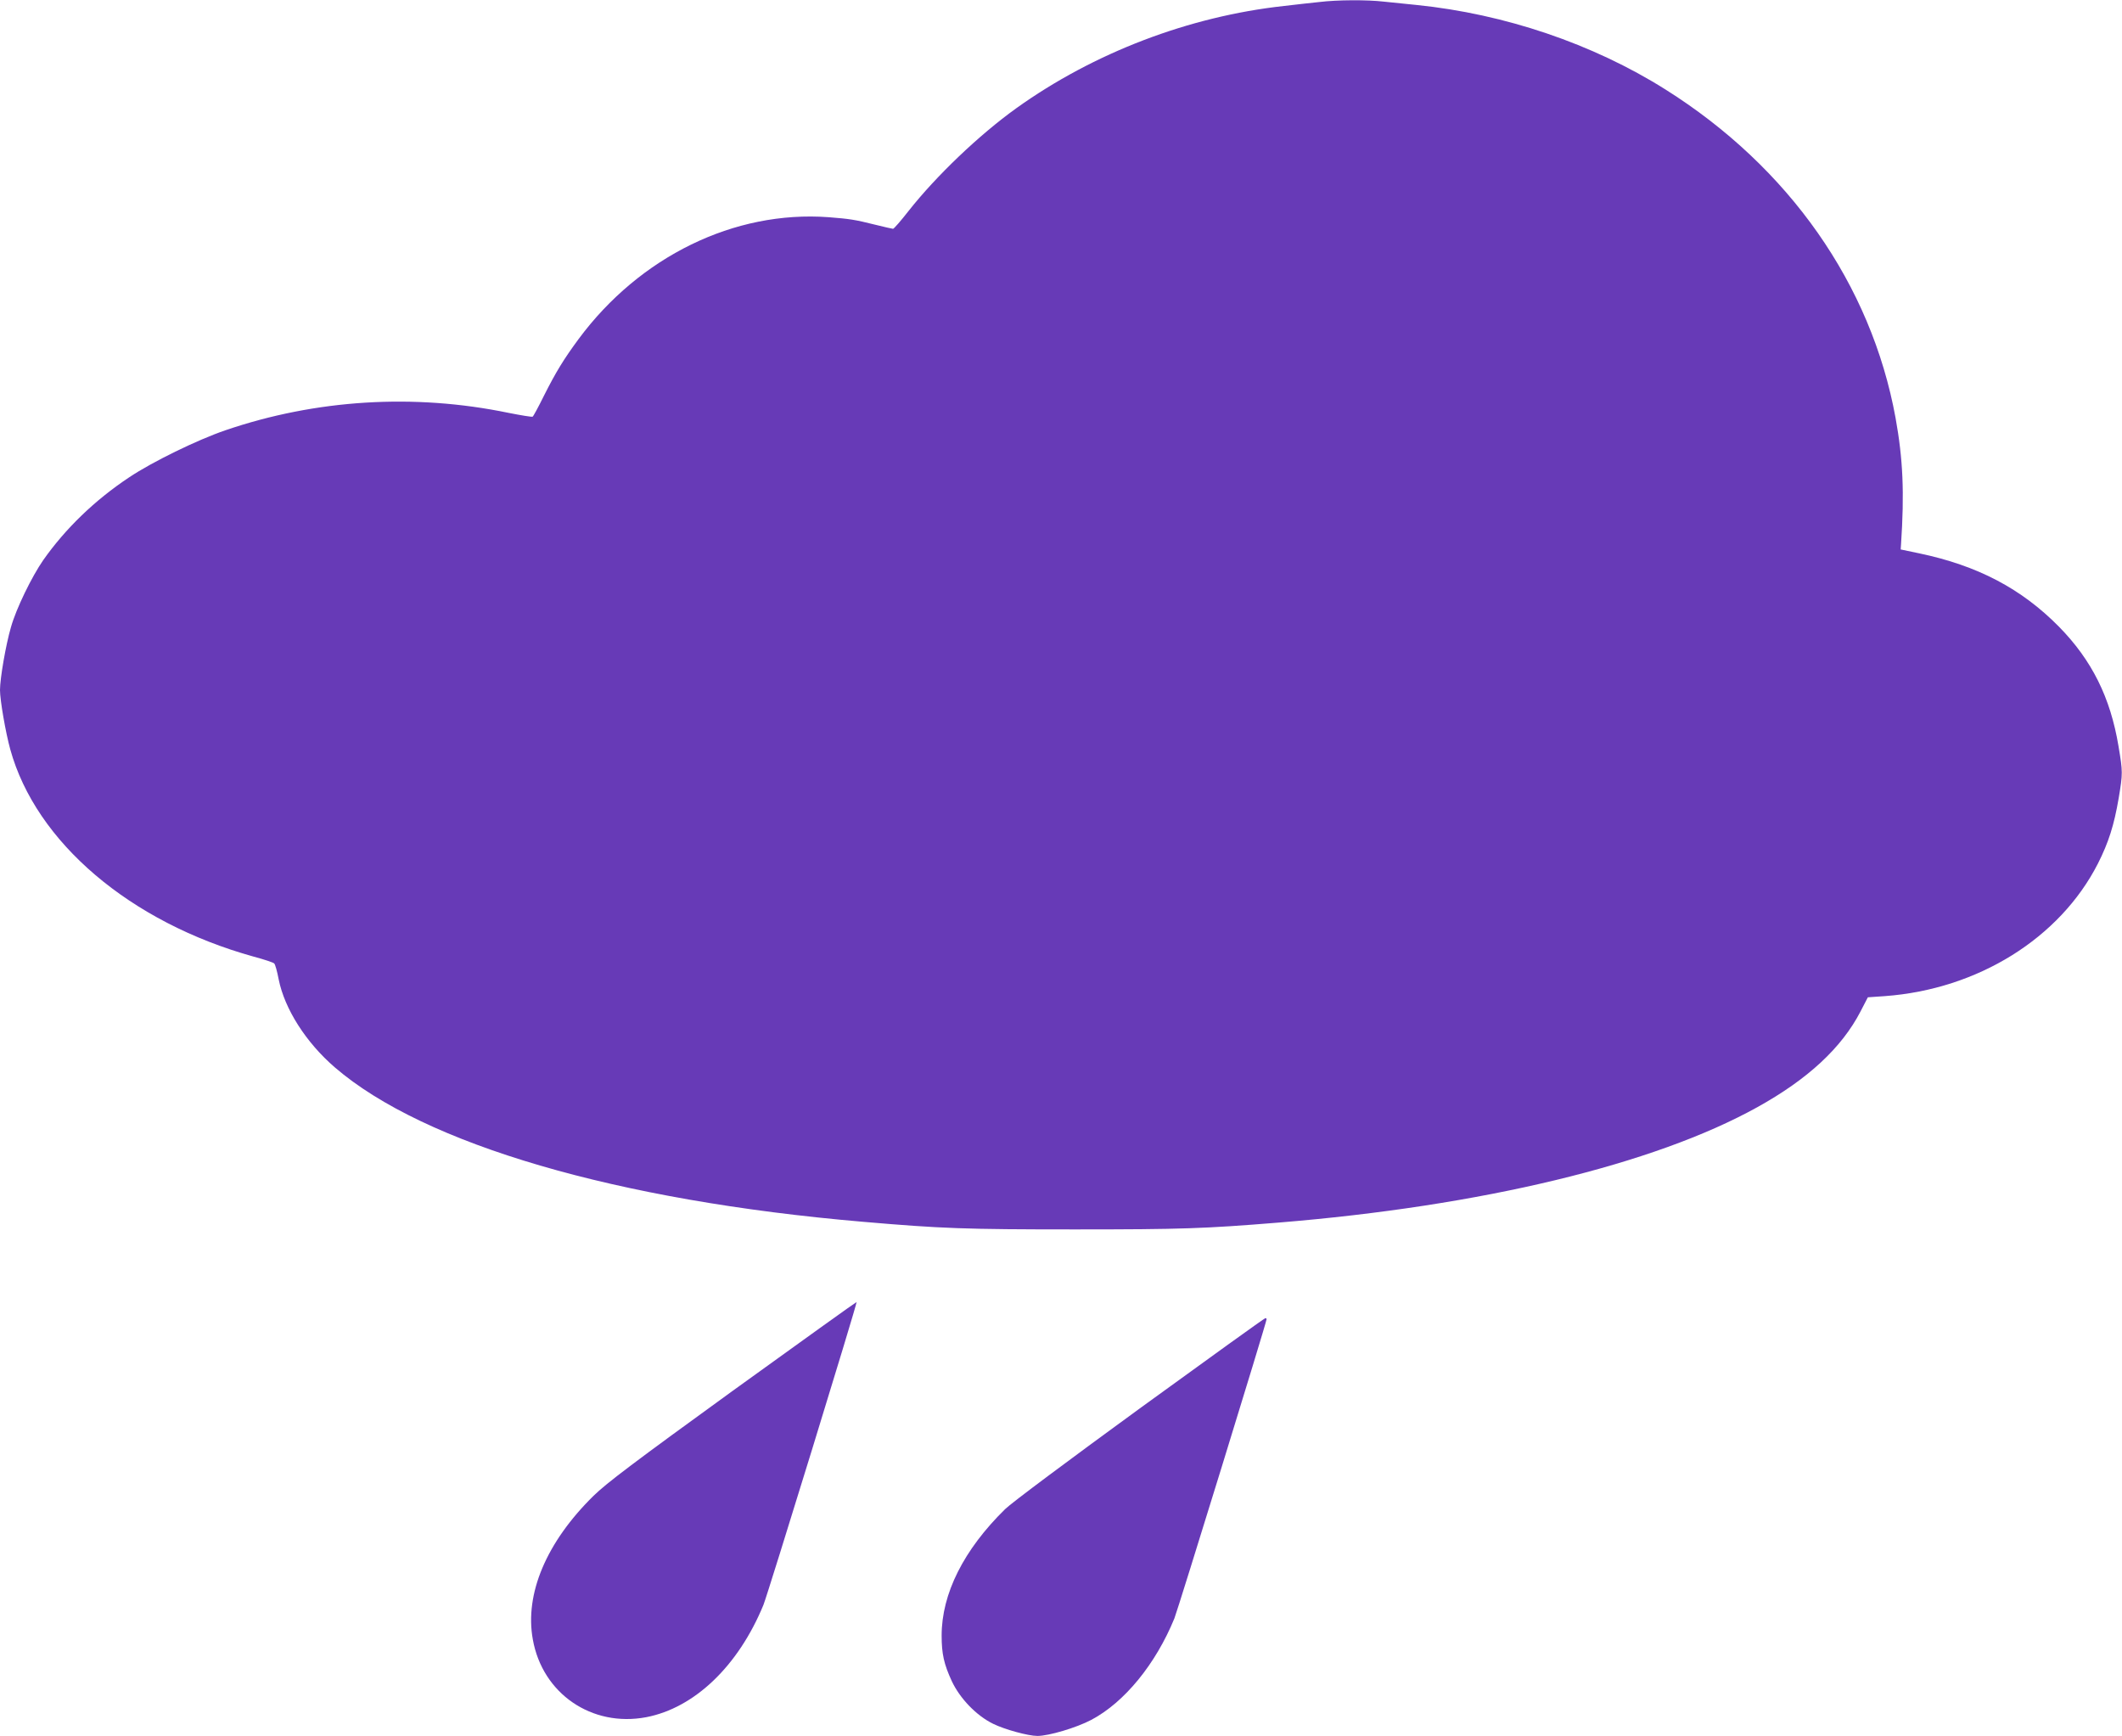 <?xml version="1.0" standalone="no"?>
<!DOCTYPE svg PUBLIC "-//W3C//DTD SVG 20010904//EN"
 "http://www.w3.org/TR/2001/REC-SVG-20010904/DTD/svg10.dtd">
<svg version="1.0" xmlns="http://www.w3.org/2000/svg"
 width="1280pt" height="1047pt" viewBox="0 0 1280 1047"
 preserveAspectRatio="xMidYMid meet">
<g transform="translate(0,1047) scale(0.1,-0.1)"
fill="#673ab7" stroke="none">
<path d="M7960 10458 c-41 -4 -138 -15 -215 -24 -574 -63 -1147 -282 -1615
-617 -224 -161 -482 -407 -650 -620 -46 -59 -88 -107 -93 -107 -5 0 -52 11
-105 24 -128 32 -157 36 -284 46 -568 42 -1139 -237 -1508 -735 -90 -122 -137
-199 -209 -342 -33 -67 -64 -124 -68 -126 -4 -3 -70 8 -146 23 -570 118 -1162
81 -1707 -105 -170 -58 -442 -191 -581 -284 -209 -139 -385 -310 -518 -499
-70 -101 -164 -294 -195 -405 -31 -106 -66 -309 -66 -379 0 -61 34 -257 62
-358 155 -560 723 -1043 1469 -1250 63 -17 118 -35 123 -41 6 -5 18 -48 27
-96 36 -179 165 -381 339 -531 539 -464 1701 -804 3185 -931 475 -41 617 -46
1280 -46 643 0 783 5 1225 41 1226 100 2266 350 2890 696 305 169 509 358 623
578 l44 85 102 7 c561 41 1056 349 1286 800 64 127 97 230 125 394 25 150 25
158 -1 313 -49 295 -161 519 -359 721 -227 230 -491 369 -845 443 l-110 23 2
29 c21 314 12 516 -33 765 -147 805 -643 1512 -1389 1981 -437 275 -969 455
-1500 509 -60 6 -149 15 -196 20 -101 12 -284 11 -389 -2z"/>
<path d="M4419 2081 c-592 -429 -763 -558 -839 -633 -284 -279 -416 -591 -366
-866 58 -327 356 -531 684 -469 291 56 555 308 707 677 28 70 567 1821 562
1827 -2 1 -338 -240 -748 -536z"/>
<path d="M6876 1976 c-424 -309 -777 -572 -813 -608 -250 -245 -383 -510 -383
-763 0 -110 14 -172 61 -274 49 -105 149 -209 250 -258 69 -34 211 -73 267
-73 68 0 234 49 325 97 200 106 388 336 501 612 22 55 556 1786 556 1804 0 4
-3 7 -7 7 -5 0 -345 -245 -757 -544z"/>
</g>
</svg>
